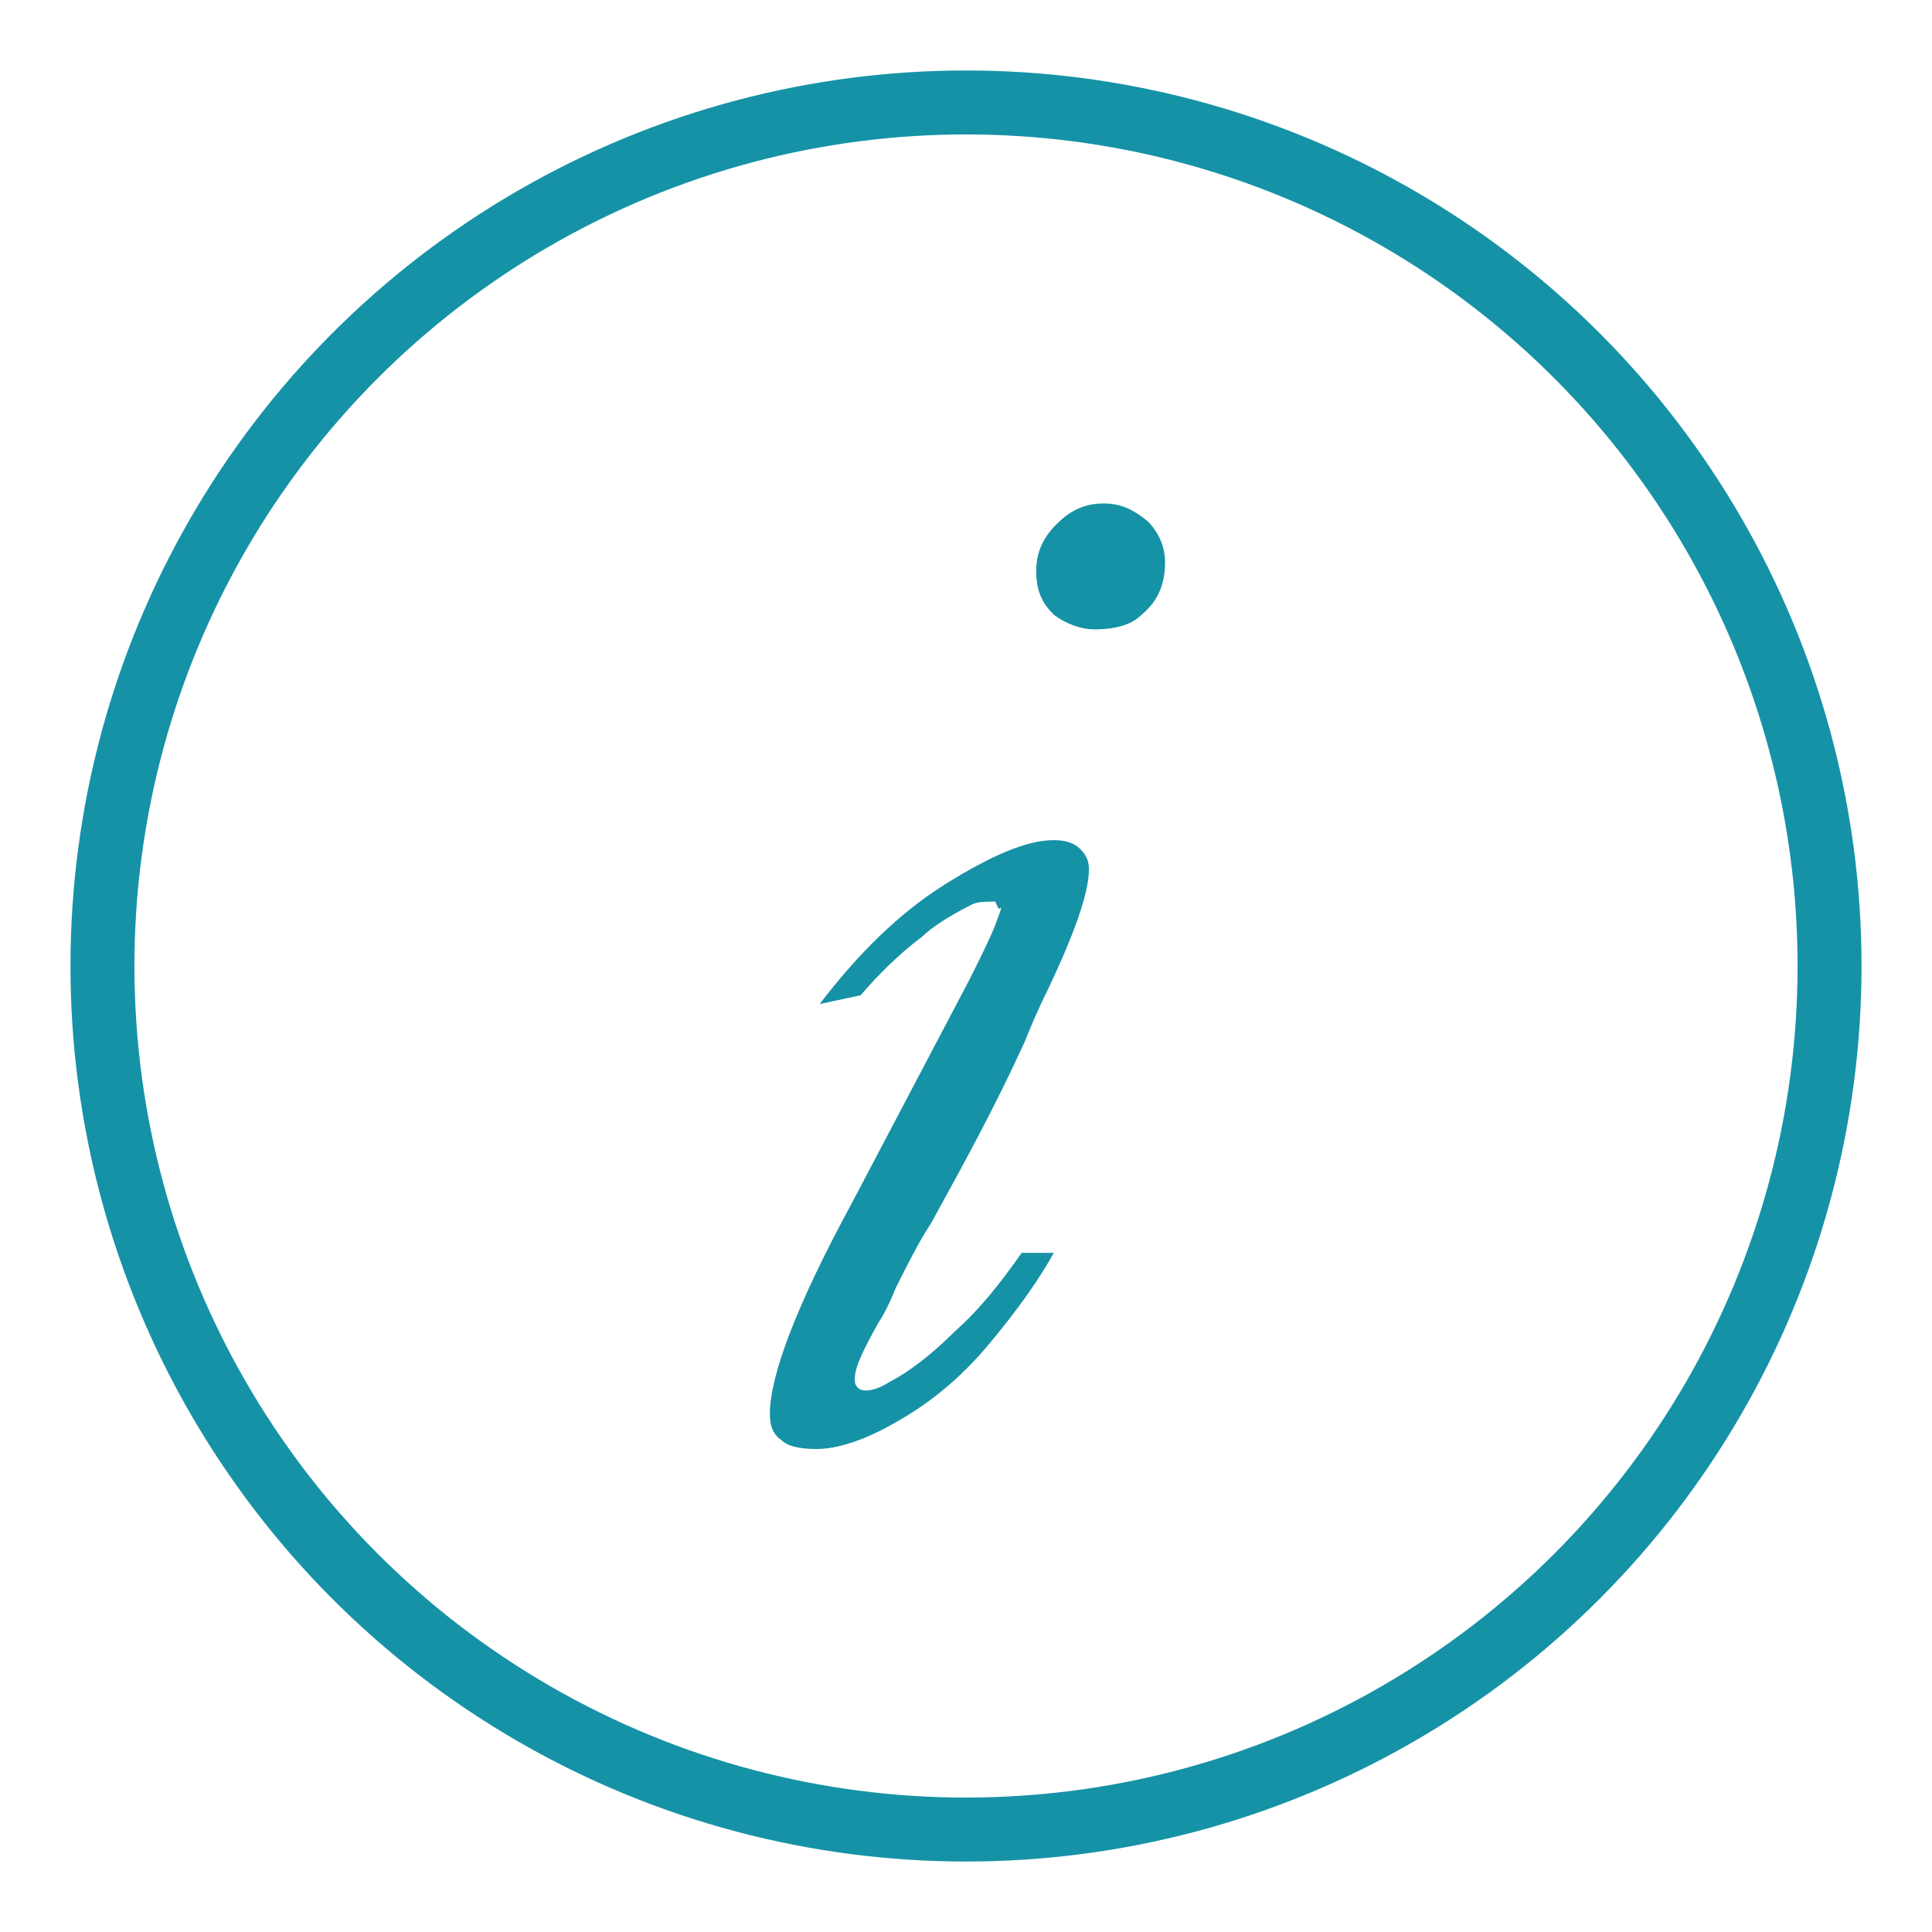 <?xml version="1.0" encoding="utf-8"?>
<!-- Generator: Adobe Illustrator 26.3.1, SVG Export Plug-In . SVG Version: 6.00 Build 0)  -->
<svg version="1.1" id="Capa_1" xmlns="http://www.w3.org/2000/svg" xmlns:xlink="http://www.w3.org/1999/xlink" x="0px" y="0px"
	 viewBox="0 0 66 66" style="enable-background:new 0 0 66 66;" xml:space="preserve">
<style type="text/css">
	.st0{fill:none;stroke:#1692A6;stroke-width:2.185;stroke-linecap:round;stroke-linejoin:round;stroke-miterlimit:10;}
	.st1{fill:#1692A6;}
</style>
<g>
	<circle class="st0" cx="33" cy="33" r="29.5"/>
	<g>
		<path class="st1" d="M34,30.8c-0.3,0-0.6,0-0.8,0.1c-0.8,0.4-1.4,0.8-1.7,1.1c-0.8,0.6-1.5,1.3-2.1,2l-1.4,0.3
			c1.3-1.7,2.7-3.1,4.3-4.1c1.6-1,2.8-1.5,3.7-1.5c0.4,0,0.7,0.1,0.9,0.3c0.2,0.2,0.3,0.4,0.3,0.7c0,0.8-0.5,2.2-1.4,4.1
			c-0.1,0.2-0.4,0.8-0.8,1.8c-1,2.2-2.1,4.2-3.2,6.2c-0.4,0.6-0.8,1.4-1.2,2.2c-0.2,0.5-0.4,0.9-0.6,1.2c-0.5,0.9-0.8,1.5-0.8,1.9
			c0,0.1,0,0.2,0.1,0.3c0.1,0.1,0.2,0.1,0.3,0.1c0.2,0,0.5-0.1,0.8-0.3c0.6-0.3,1.4-0.9,2.2-1.7c0.9-0.8,1.6-1.7,2.3-2.7H36
			c-0.5,0.9-1.2,1.9-2.2,3.1c-1,1.2-2.1,2.1-3.4,2.8c-0.9,0.5-1.8,0.8-2.5,0.8c-0.6,0-1-0.1-1.2-0.3c-0.3-0.2-0.4-0.5-0.4-0.9
			c0-1.3,0.9-3.7,2.8-7.2l4-7.6c0.4-0.8,0.7-1.4,0.9-1.9c0.1-0.3,0.2-0.5,0.2-0.6C34.1,31.1,34.1,31,34,30.8z M35.4,19.5
			c0-0.6,0.2-1.1,0.7-1.6s1-0.7,1.6-0.7c0.6,0,1,0.2,1.5,0.6c0.4,0.4,0.6,0.9,0.6,1.4c0,0.7-0.2,1.3-0.8,1.8
			c-0.3,0.3-0.8,0.5-1.6,0.5c-0.5,0-1-0.2-1.4-0.5C35.6,20.6,35.4,20.2,35.4,19.5z"/>
	</g>
</g>
</svg>

